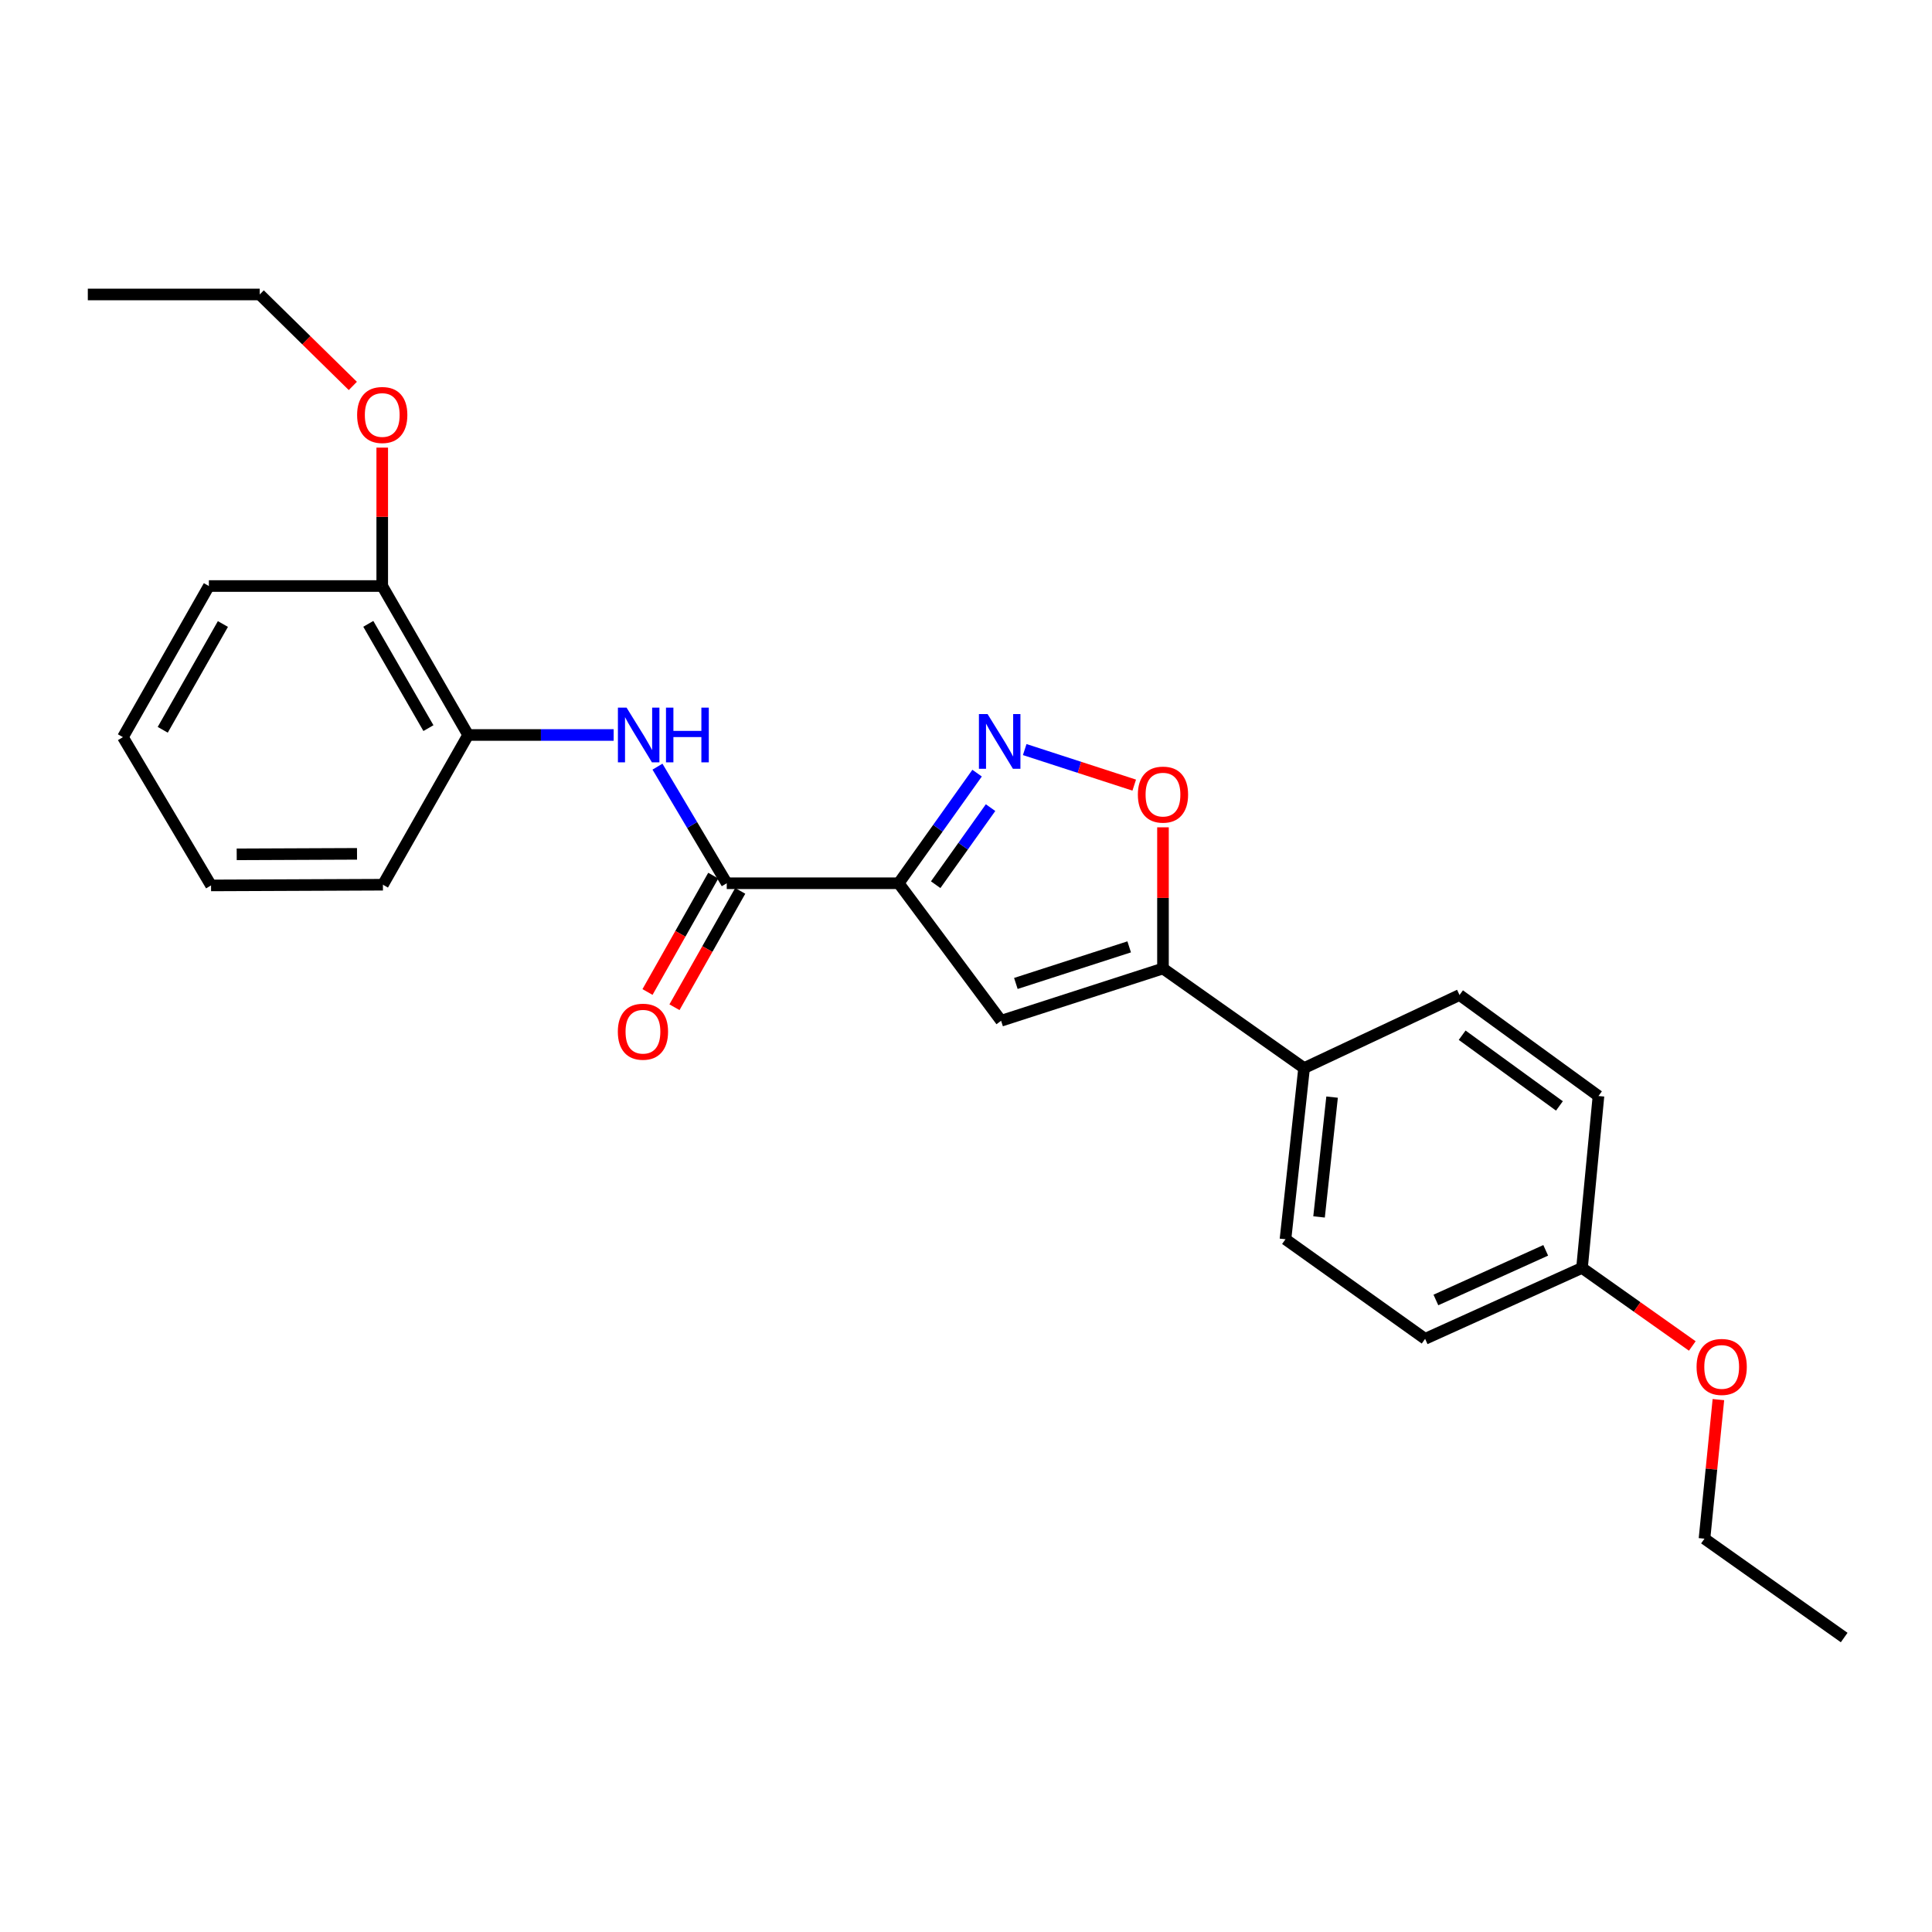 <?xml version='1.0' encoding='iso-8859-1'?>
<svg version='1.1' baseProfile='full'
              xmlns='http://www.w3.org/2000/svg'
                      xmlns:rdkit='http://www.rdkit.org/xml'
                      xmlns:xlink='http://www.w3.org/1999/xlink'
                  xml:space='preserve'
width='1000px' height='1000px' viewBox='0 0 1000 1000'>
<!-- END OF HEADER -->
<rect style='opacity:1.0;fill:#FFFFFF;stroke:none' width='1000' height='1000' x='0' y='0'> </rect>
<path class='bond-0' d='M 465.16,457.171 L 485.451,428.676' style='fill:none;fill-rule:evenodd;stroke:#000000;stroke-width:6px;stroke-linecap:butt;stroke-linejoin:miter;stroke-opacity:1' />
<path class='bond-0' d='M 485.451,428.676 L 505.742,400.18' style='fill:none;fill-rule:evenodd;stroke:#0000FF;stroke-width:6px;stroke-linecap:butt;stroke-linejoin:miter;stroke-opacity:1' />
<path class='bond-0' d='M 484.305,457.921 L 498.509,437.974' style='fill:none;fill-rule:evenodd;stroke:#000000;stroke-width:6px;stroke-linecap:butt;stroke-linejoin:miter;stroke-opacity:1' />
<path class='bond-0' d='M 498.509,437.974 L 512.713,418.028' style='fill:none;fill-rule:evenodd;stroke:#0000FF;stroke-width:6px;stroke-linecap:butt;stroke-linejoin:miter;stroke-opacity:1' />
<path class='bond-1' d='M 465.16,457.171 L 518.168,528.348' style='fill:none;fill-rule:evenodd;stroke:#000000;stroke-width:6px;stroke-linecap:butt;stroke-linejoin:miter;stroke-opacity:1' />
<path class='bond-2' d='M 465.16,457.171 L 376.162,457.171' style='fill:none;fill-rule:evenodd;stroke:#000000;stroke-width:6px;stroke-linecap:butt;stroke-linejoin:miter;stroke-opacity:1' />
<path class='bond-4' d='M 530.391,387.975 L 558.733,397.176' style='fill:none;fill-rule:evenodd;stroke:#0000FF;stroke-width:6px;stroke-linecap:butt;stroke-linejoin:miter;stroke-opacity:1' />
<path class='bond-4' d='M 558.733,397.176 L 587.075,406.376' style='fill:none;fill-rule:evenodd;stroke:#FF0000;stroke-width:6px;stroke-linecap:butt;stroke-linejoin:miter;stroke-opacity:1' />
<path class='bond-3' d='M 518.168,528.348 L 601.956,501.291' style='fill:none;fill-rule:evenodd;stroke:#000000;stroke-width:6px;stroke-linecap:butt;stroke-linejoin:miter;stroke-opacity:1' />
<path class='bond-3' d='M 525.81,509.034 L 584.462,490.095' style='fill:none;fill-rule:evenodd;stroke:#000000;stroke-width:6px;stroke-linecap:butt;stroke-linejoin:miter;stroke-opacity:1' />
<path class='bond-5' d='M 376.162,457.171 L 358.236,426.995' style='fill:none;fill-rule:evenodd;stroke:#000000;stroke-width:6px;stroke-linecap:butt;stroke-linejoin:miter;stroke-opacity:1' />
<path class='bond-5' d='M 358.236,426.995 L 340.309,396.819' style='fill:none;fill-rule:evenodd;stroke:#0000FF;stroke-width:6px;stroke-linecap:butt;stroke-linejoin:miter;stroke-opacity:1' />
<path class='bond-8' d='M 369.184,453.228 L 352.166,483.342' style='fill:none;fill-rule:evenodd;stroke:#000000;stroke-width:6px;stroke-linecap:butt;stroke-linejoin:miter;stroke-opacity:1' />
<path class='bond-8' d='M 352.166,483.342 L 335.149,513.456' style='fill:none;fill-rule:evenodd;stroke:#FF0000;stroke-width:6px;stroke-linecap:butt;stroke-linejoin:miter;stroke-opacity:1' />
<path class='bond-8' d='M 383.14,461.114 L 366.123,491.228' style='fill:none;fill-rule:evenodd;stroke:#000000;stroke-width:6px;stroke-linecap:butt;stroke-linejoin:miter;stroke-opacity:1' />
<path class='bond-8' d='M 366.123,491.228 L 349.105,521.342' style='fill:none;fill-rule:evenodd;stroke:#FF0000;stroke-width:6px;stroke-linecap:butt;stroke-linejoin:miter;stroke-opacity:1' />
<path class='bond-7' d='M 601.956,501.291 L 674.994,552.839' style='fill:none;fill-rule:evenodd;stroke:#000000;stroke-width:6px;stroke-linecap:butt;stroke-linejoin:miter;stroke-opacity:1' />
<path class='bond-25' d='M 601.956,501.291 L 601.956,464.755' style='fill:none;fill-rule:evenodd;stroke:#000000;stroke-width:6px;stroke-linecap:butt;stroke-linejoin:miter;stroke-opacity:1' />
<path class='bond-25' d='M 601.956,464.755 L 601.956,428.219' style='fill:none;fill-rule:evenodd;stroke:#FF0000;stroke-width:6px;stroke-linecap:butt;stroke-linejoin:miter;stroke-opacity:1' />
<path class='bond-6' d='M 317.625,380.428 L 279.969,380.428' style='fill:none;fill-rule:evenodd;stroke:#0000FF;stroke-width:6px;stroke-linecap:butt;stroke-linejoin:miter;stroke-opacity:1' />
<path class='bond-6' d='M 279.969,380.428 L 242.313,380.428' style='fill:none;fill-rule:evenodd;stroke:#000000;stroke-width:6px;stroke-linecap:butt;stroke-linejoin:miter;stroke-opacity:1' />
<path class='bond-9' d='M 242.313,380.428 L 197.845,303.328' style='fill:none;fill-rule:evenodd;stroke:#000000;stroke-width:6px;stroke-linecap:butt;stroke-linejoin:miter;stroke-opacity:1' />
<path class='bond-9' d='M 221.756,376.872 L 190.629,322.903' style='fill:none;fill-rule:evenodd;stroke:#000000;stroke-width:6px;stroke-linecap:butt;stroke-linejoin:miter;stroke-opacity:1' />
<path class='bond-17' d='M 242.313,380.428 L 198.202,457.928' style='fill:none;fill-rule:evenodd;stroke:#000000;stroke-width:6px;stroke-linecap:butt;stroke-linejoin:miter;stroke-opacity:1' />
<path class='bond-10' d='M 674.994,552.839 L 665.358,641.437' style='fill:none;fill-rule:evenodd;stroke:#000000;stroke-width:6px;stroke-linecap:butt;stroke-linejoin:miter;stroke-opacity:1' />
<path class='bond-10' d='M 689.486,567.862 L 682.74,629.88' style='fill:none;fill-rule:evenodd;stroke:#000000;stroke-width:6px;stroke-linecap:butt;stroke-linejoin:miter;stroke-opacity:1' />
<path class='bond-11' d='M 674.994,552.839 L 755.451,515.016' style='fill:none;fill-rule:evenodd;stroke:#000000;stroke-width:6px;stroke-linecap:butt;stroke-linejoin:miter;stroke-opacity:1' />
<path class='bond-15' d='M 197.845,303.328 L 197.845,267.509' style='fill:none;fill-rule:evenodd;stroke:#000000;stroke-width:6px;stroke-linecap:butt;stroke-linejoin:miter;stroke-opacity:1' />
<path class='bond-15' d='M 197.845,267.509 L 197.845,231.689' style='fill:none;fill-rule:evenodd;stroke:#FF0000;stroke-width:6px;stroke-linecap:butt;stroke-linejoin:miter;stroke-opacity:1' />
<path class='bond-18' d='M 197.845,303.328 L 108.117,303.328' style='fill:none;fill-rule:evenodd;stroke:#000000;stroke-width:6px;stroke-linecap:butt;stroke-linejoin:miter;stroke-opacity:1' />
<path class='bond-14' d='M 665.358,641.437 L 737.639,692.985' style='fill:none;fill-rule:evenodd;stroke:#000000;stroke-width:6px;stroke-linecap:butt;stroke-linejoin:miter;stroke-opacity:1' />
<path class='bond-13' d='M 755.451,515.016 L 827.367,567.303' style='fill:none;fill-rule:evenodd;stroke:#000000;stroke-width:6px;stroke-linecap:butt;stroke-linejoin:miter;stroke-opacity:1' />
<path class='bond-13' d='M 756.812,535.825 L 807.153,572.426' style='fill:none;fill-rule:evenodd;stroke:#000000;stroke-width:6px;stroke-linecap:butt;stroke-linejoin:miter;stroke-opacity:1' />
<path class='bond-12' d='M 818.844,656.274 L 827.367,567.303' style='fill:none;fill-rule:evenodd;stroke:#000000;stroke-width:6px;stroke-linecap:butt;stroke-linejoin:miter;stroke-opacity:1' />
<path class='bond-16' d='M 818.844,656.274 L 847.387,676.473' style='fill:none;fill-rule:evenodd;stroke:#000000;stroke-width:6px;stroke-linecap:butt;stroke-linejoin:miter;stroke-opacity:1' />
<path class='bond-16' d='M 847.387,676.473 L 875.929,696.672' style='fill:none;fill-rule:evenodd;stroke:#FF0000;stroke-width:6px;stroke-linecap:butt;stroke-linejoin:miter;stroke-opacity:1' />
<path class='bond-26' d='M 818.844,656.274 L 737.639,692.985' style='fill:none;fill-rule:evenodd;stroke:#000000;stroke-width:6px;stroke-linecap:butt;stroke-linejoin:miter;stroke-opacity:1' />
<path class='bond-26' d='M 800.06,647.173 L 743.216,672.87' style='fill:none;fill-rule:evenodd;stroke:#000000;stroke-width:6px;stroke-linecap:butt;stroke-linejoin:miter;stroke-opacity:1' />
<path class='bond-19' d='M 182.623,199.758 L 158.529,176.087' style='fill:none;fill-rule:evenodd;stroke:#FF0000;stroke-width:6px;stroke-linecap:butt;stroke-linejoin:miter;stroke-opacity:1' />
<path class='bond-19' d='M 158.529,176.087 L 134.435,152.416' style='fill:none;fill-rule:evenodd;stroke:#000000;stroke-width:6px;stroke-linecap:butt;stroke-linejoin:miter;stroke-opacity:1' />
<path class='bond-20' d='M 889.442,724.435 L 885.84,760.427' style='fill:none;fill-rule:evenodd;stroke:#FF0000;stroke-width:6px;stroke-linecap:butt;stroke-linejoin:miter;stroke-opacity:1' />
<path class='bond-20' d='M 885.84,760.427 L 882.237,796.419' style='fill:none;fill-rule:evenodd;stroke:#000000;stroke-width:6px;stroke-linecap:butt;stroke-linejoin:miter;stroke-opacity:1' />
<path class='bond-23' d='M 198.202,457.928 L 109.239,458.293' style='fill:none;fill-rule:evenodd;stroke:#000000;stroke-width:6px;stroke-linecap:butt;stroke-linejoin:miter;stroke-opacity:1' />
<path class='bond-23' d='M 184.792,441.952 L 122.518,442.208' style='fill:none;fill-rule:evenodd;stroke:#000000;stroke-width:6px;stroke-linecap:butt;stroke-linejoin:miter;stroke-opacity:1' />
<path class='bond-27' d='M 108.117,303.328 L 63.623,381.55' style='fill:none;fill-rule:evenodd;stroke:#000000;stroke-width:6px;stroke-linecap:butt;stroke-linejoin:miter;stroke-opacity:1' />
<path class='bond-27' d='M 115.377,322.988 L 84.231,377.743' style='fill:none;fill-rule:evenodd;stroke:#000000;stroke-width:6px;stroke-linecap:butt;stroke-linejoin:miter;stroke-opacity:1' />
<path class='bond-21' d='M 134.435,152.416 L 45.455,152.416' style='fill:none;fill-rule:evenodd;stroke:#000000;stroke-width:6px;stroke-linecap:butt;stroke-linejoin:miter;stroke-opacity:1' />
<path class='bond-22' d='M 882.237,796.419 L 954.545,847.584' style='fill:none;fill-rule:evenodd;stroke:#000000;stroke-width:6px;stroke-linecap:butt;stroke-linejoin:miter;stroke-opacity:1' />
<path class='bond-24' d='M 109.239,458.293 L 63.623,381.55' style='fill:none;fill-rule:evenodd;stroke:#000000;stroke-width:6px;stroke-linecap:butt;stroke-linejoin:miter;stroke-opacity:1' />
<path  class='atom-1' d='M 511.169 369.608
L 520.449 384.608
Q 521.369 386.088, 522.849 388.768
Q 524.329 391.448, 524.409 391.608
L 524.409 369.608
L 528.169 369.608
L 528.169 397.928
L 524.289 397.928
L 514.329 381.528
Q 513.169 379.608, 511.929 377.408
Q 510.729 375.208, 510.369 374.528
L 510.369 397.928
L 506.689 397.928
L 506.689 369.608
L 511.169 369.608
' fill='#0000FF'/>
<path  class='atom-5' d='M 588.956 411.287
Q 588.956 404.487, 592.316 400.687
Q 595.676 396.887, 601.956 396.887
Q 608.236 396.887, 611.596 400.687
Q 614.956 404.487, 614.956 411.287
Q 614.956 418.167, 611.556 422.087
Q 608.156 425.967, 601.956 425.967
Q 595.716 425.967, 592.316 422.087
Q 588.956 418.207, 588.956 411.287
M 601.956 422.767
Q 606.276 422.767, 608.596 419.887
Q 610.956 416.967, 610.956 411.287
Q 610.956 405.727, 608.596 402.927
Q 606.276 400.087, 601.956 400.087
Q 597.636 400.087, 595.276 402.887
Q 592.956 405.687, 592.956 411.287
Q 592.956 417.007, 595.276 419.887
Q 597.636 422.767, 601.956 422.767
' fill='#FF0000'/>
<path  class='atom-6' d='M 324.312 366.268
L 333.592 381.268
Q 334.512 382.748, 335.992 385.428
Q 337.472 388.108, 337.552 388.268
L 337.552 366.268
L 341.312 366.268
L 341.312 394.588
L 337.432 394.588
L 327.472 378.188
Q 326.312 376.268, 325.072 374.068
Q 323.872 371.868, 323.512 371.188
L 323.512 394.588
L 319.832 394.588
L 319.832 366.268
L 324.312 366.268
' fill='#0000FF'/>
<path  class='atom-6' d='M 344.712 366.268
L 348.552 366.268
L 348.552 378.308
L 363.032 378.308
L 363.032 366.268
L 366.872 366.268
L 366.872 394.588
L 363.032 394.588
L 363.032 381.508
L 348.552 381.508
L 348.552 394.588
L 344.712 394.588
L 344.712 366.268
' fill='#0000FF'/>
<path  class='atom-9' d='M 319.789 534.003
Q 319.789 527.203, 323.149 523.403
Q 326.509 519.603, 332.789 519.603
Q 339.069 519.603, 342.429 523.403
Q 345.789 527.203, 345.789 534.003
Q 345.789 540.883, 342.389 544.803
Q 338.989 548.683, 332.789 548.683
Q 326.549 548.683, 323.149 544.803
Q 319.789 540.923, 319.789 534.003
M 332.789 545.483
Q 337.109 545.483, 339.429 542.603
Q 341.789 539.683, 341.789 534.003
Q 341.789 528.443, 339.429 525.643
Q 337.109 522.803, 332.789 522.803
Q 328.469 522.803, 326.109 525.603
Q 323.789 528.403, 323.789 534.003
Q 323.789 539.723, 326.109 542.603
Q 328.469 545.483, 332.789 545.483
' fill='#FF0000'/>
<path  class='atom-16' d='M 184.845 214.793
Q 184.845 207.993, 188.205 204.193
Q 191.565 200.393, 197.845 200.393
Q 204.125 200.393, 207.485 204.193
Q 210.845 207.993, 210.845 214.793
Q 210.845 221.673, 207.445 225.593
Q 204.045 229.473, 197.845 229.473
Q 191.605 229.473, 188.205 225.593
Q 184.845 221.713, 184.845 214.793
M 197.845 226.273
Q 202.165 226.273, 204.485 223.393
Q 206.845 220.473, 206.845 214.793
Q 206.845 209.233, 204.485 206.433
Q 202.165 203.593, 197.845 203.593
Q 193.525 203.593, 191.165 206.393
Q 188.845 209.193, 188.845 214.793
Q 188.845 220.513, 191.165 223.393
Q 193.525 226.273, 197.845 226.273
' fill='#FF0000'/>
<path  class='atom-17' d='M 878.143 707.519
Q 878.143 700.719, 881.503 696.919
Q 884.863 693.119, 891.143 693.119
Q 897.423 693.119, 900.783 696.919
Q 904.143 700.719, 904.143 707.519
Q 904.143 714.399, 900.743 718.319
Q 897.343 722.199, 891.143 722.199
Q 884.903 722.199, 881.503 718.319
Q 878.143 714.439, 878.143 707.519
M 891.143 718.999
Q 895.463 718.999, 897.783 716.119
Q 900.143 713.199, 900.143 707.519
Q 900.143 701.959, 897.783 699.159
Q 895.463 696.319, 891.143 696.319
Q 886.823 696.319, 884.463 699.119
Q 882.143 701.919, 882.143 707.519
Q 882.143 713.239, 884.463 716.119
Q 886.823 718.999, 891.143 718.999
' fill='#FF0000'/>
</svg>
